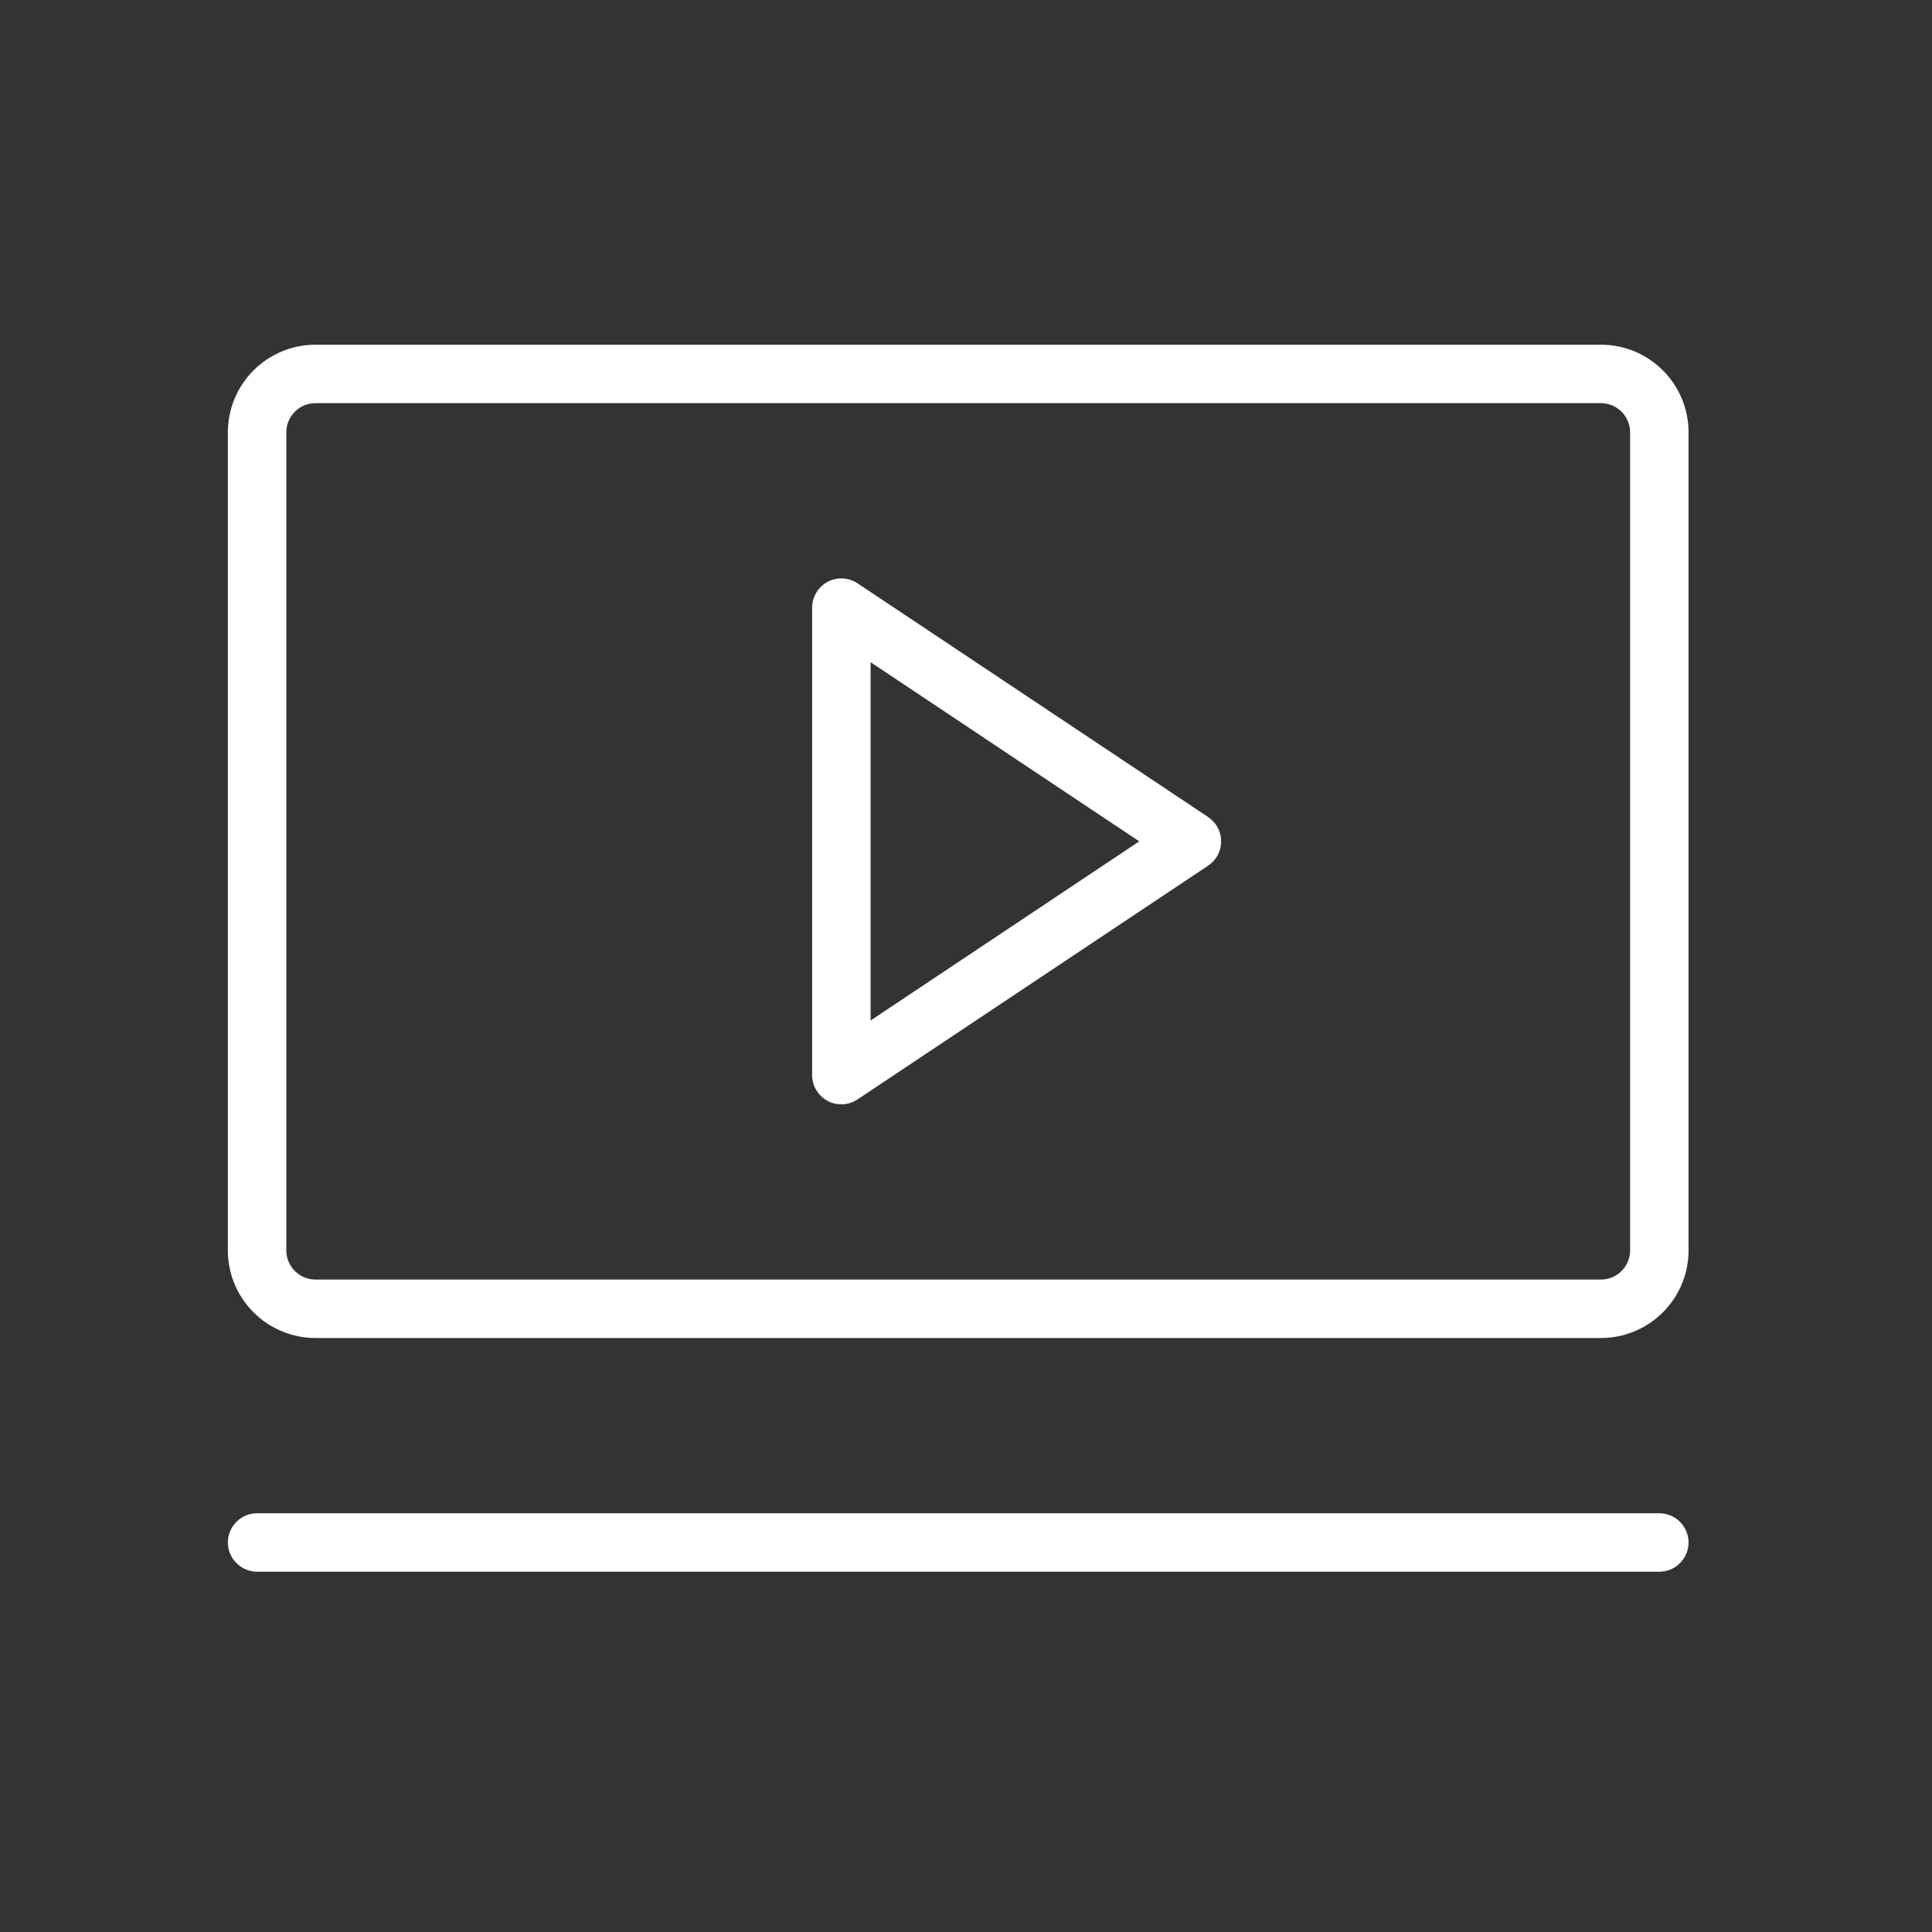 <svg width="31" height="31" viewBox="0 0 31 31" fill="none" xmlns="http://www.w3.org/2000/svg">
<rect x="0" y="0" width="31" height="31" fill="#333333" stroke="none"/>
<path d="M19.385 13.11L13.76 9.36C13.69 9.313 13.607 9.286 13.523 9.281C13.438 9.277 13.354 9.296 13.279 9.336C13.204 9.377 13.141 9.436 13.098 9.509C13.054 9.582 13.031 9.665 13.031 9.75V17.25C13.031 17.335 13.054 17.418 13.098 17.491C13.141 17.564 13.204 17.624 13.278 17.664C13.353 17.704 13.438 17.723 13.523 17.719C13.607 17.715 13.69 17.687 13.76 17.64L19.385 13.89C19.45 13.847 19.502 13.789 19.539 13.721C19.575 13.653 19.594 13.577 19.594 13.5C19.594 13.423 19.575 13.347 19.539 13.279C19.502 13.211 19.45 13.153 19.385 13.11ZM13.969 16.375V10.625L18.28 13.5L13.969 16.375ZM25.688 5.531H5.062C4.69 5.531 4.332 5.679 4.068 5.943C3.804 6.207 3.656 6.565 3.656 6.938V20.062C3.656 20.436 3.804 20.793 4.068 21.057C4.332 21.321 4.69 21.469 5.062 21.469H25.688C26.061 21.469 26.418 21.321 26.682 21.057C26.946 20.793 27.094 20.436 27.094 20.062V6.938C27.094 6.565 26.946 6.207 26.682 5.943C26.418 5.679 26.061 5.531 25.688 5.531ZM26.156 20.062C26.156 20.187 26.107 20.306 26.019 20.394C25.931 20.482 25.812 20.531 25.688 20.531H5.062C4.938 20.531 4.819 20.482 4.731 20.394C4.643 20.306 4.594 20.187 4.594 20.062V6.938C4.594 6.813 4.643 6.694 4.731 6.606C4.819 6.518 4.938 6.469 5.062 6.469H25.688C25.812 6.469 25.931 6.518 26.019 6.606C26.107 6.694 26.156 6.813 26.156 6.938V20.062ZM27.094 24.75C27.094 24.874 27.044 24.994 26.956 25.081C26.869 25.169 26.749 25.219 26.625 25.219H4.125C4.001 25.219 3.881 25.169 3.794 25.081C3.706 24.994 3.656 24.874 3.656 24.75C3.656 24.626 3.706 24.506 3.794 24.419C3.881 24.331 4.001 24.281 4.125 24.281H26.625C26.749 24.281 26.869 24.331 26.956 24.419C27.044 24.506 27.094 24.626 27.094 24.75Z" fill="white"/>
</svg>
